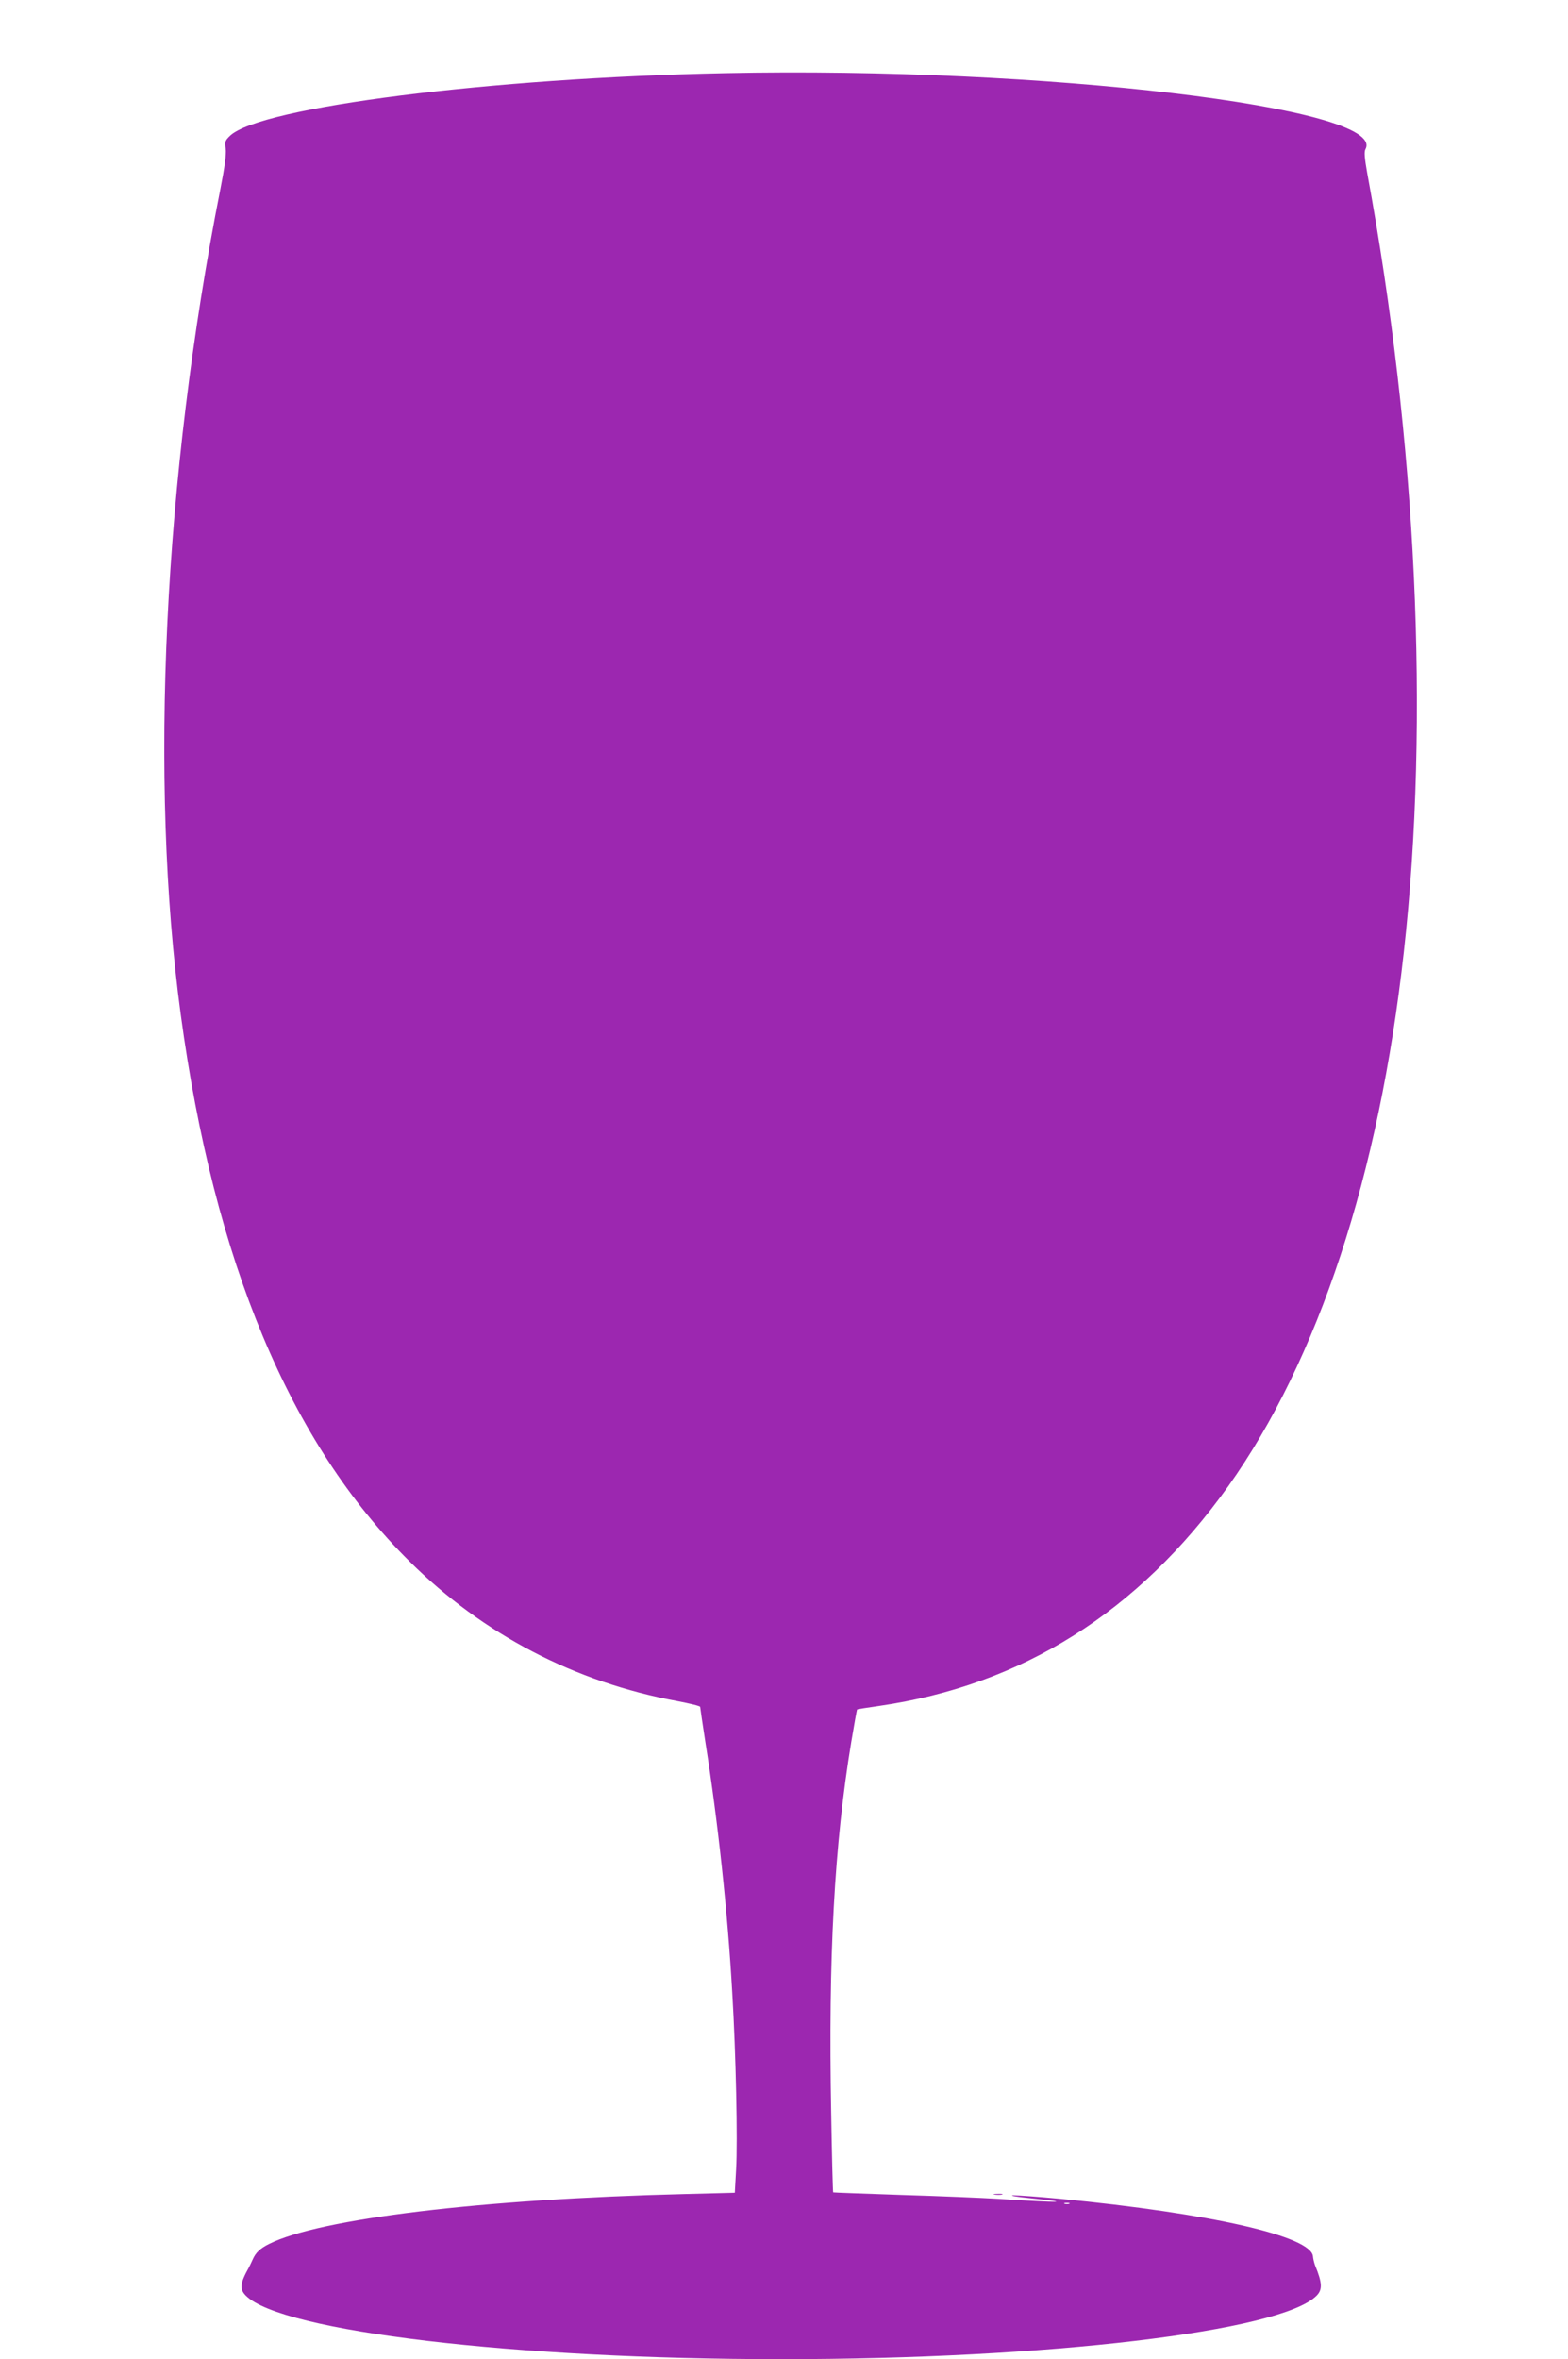 <?xml version="1.0" standalone="no"?>
<!DOCTYPE svg PUBLIC "-//W3C//DTD SVG 20010904//EN"
 "http://www.w3.org/TR/2001/REC-SVG-20010904/DTD/svg10.dtd">
<svg version="1.0" xmlns="http://www.w3.org/2000/svg"
 width="851pt" height="1280pt" viewBox="0 0 851 1280"
 preserveAspectRatio="xMidYMid meet">
<g transform="translate(0,1280) scale(0.1,-0.1)"
fill="#9c27b0" stroke="none">
<path d="M3935 12403 c-1274 -26 -2524 -184 -2687 -340 -26 -25 -29 -33 -23
-69 4 -29 -5 -98 -29 -220 -308 -1558 -387 -3210 -215 -4479 181 -1339 593
-2325 1242 -2967 399 -396 896 -655 1455 -758 67 -13 122 -26 122 -31 0 -4 13
-92 29 -196 68 -430 120 -915 145 -1353 20 -331 30 -807 21 -961 l-7 -126
-271 -7 c-1101 -27 -1985 -134 -2257 -271 -50 -25 -73 -48 -89 -85 -6 -14 -15
-32 -19 -40 -50 -89 -53 -120 -17 -156 194 -194 1463 -344 2905 -344 1442 0
2711 150 2905 344 33 33 32 69 -8 166 -5 14 -10 35 -11 47 -7 110 -553 234
-1371 313 -115 11 -230 19 -255 19 -25 -1 14 -8 85 -15 244 -25 186 -27 -170
-4 -82 5 -316 15 -520 21 -203 7 -371 13 -373 14 -2 2 -7 198 -11 436 -16 837
17 1451 109 2007 16 96 30 175 32 177 2 2 55 10 118 19 776 112 1408 509 1896
1192 488 685 819 1688 953 2899 141 1266 70 2770 -199 4228 -14 79 -17 114 -9
128 120 225 -1757 448 -3476 412z m1868 -11560 c-7 -2 -19 -2 -25 0 -7 3 -2 5
12 5 14 0 19 -2 13 -5z"/>
<path d="M5398 893 c12 -2 30 -2 40 0 9 3 -1 5 -23 4 -22 0 -30 -2 -17 -4z"/>
</g>
</svg>
